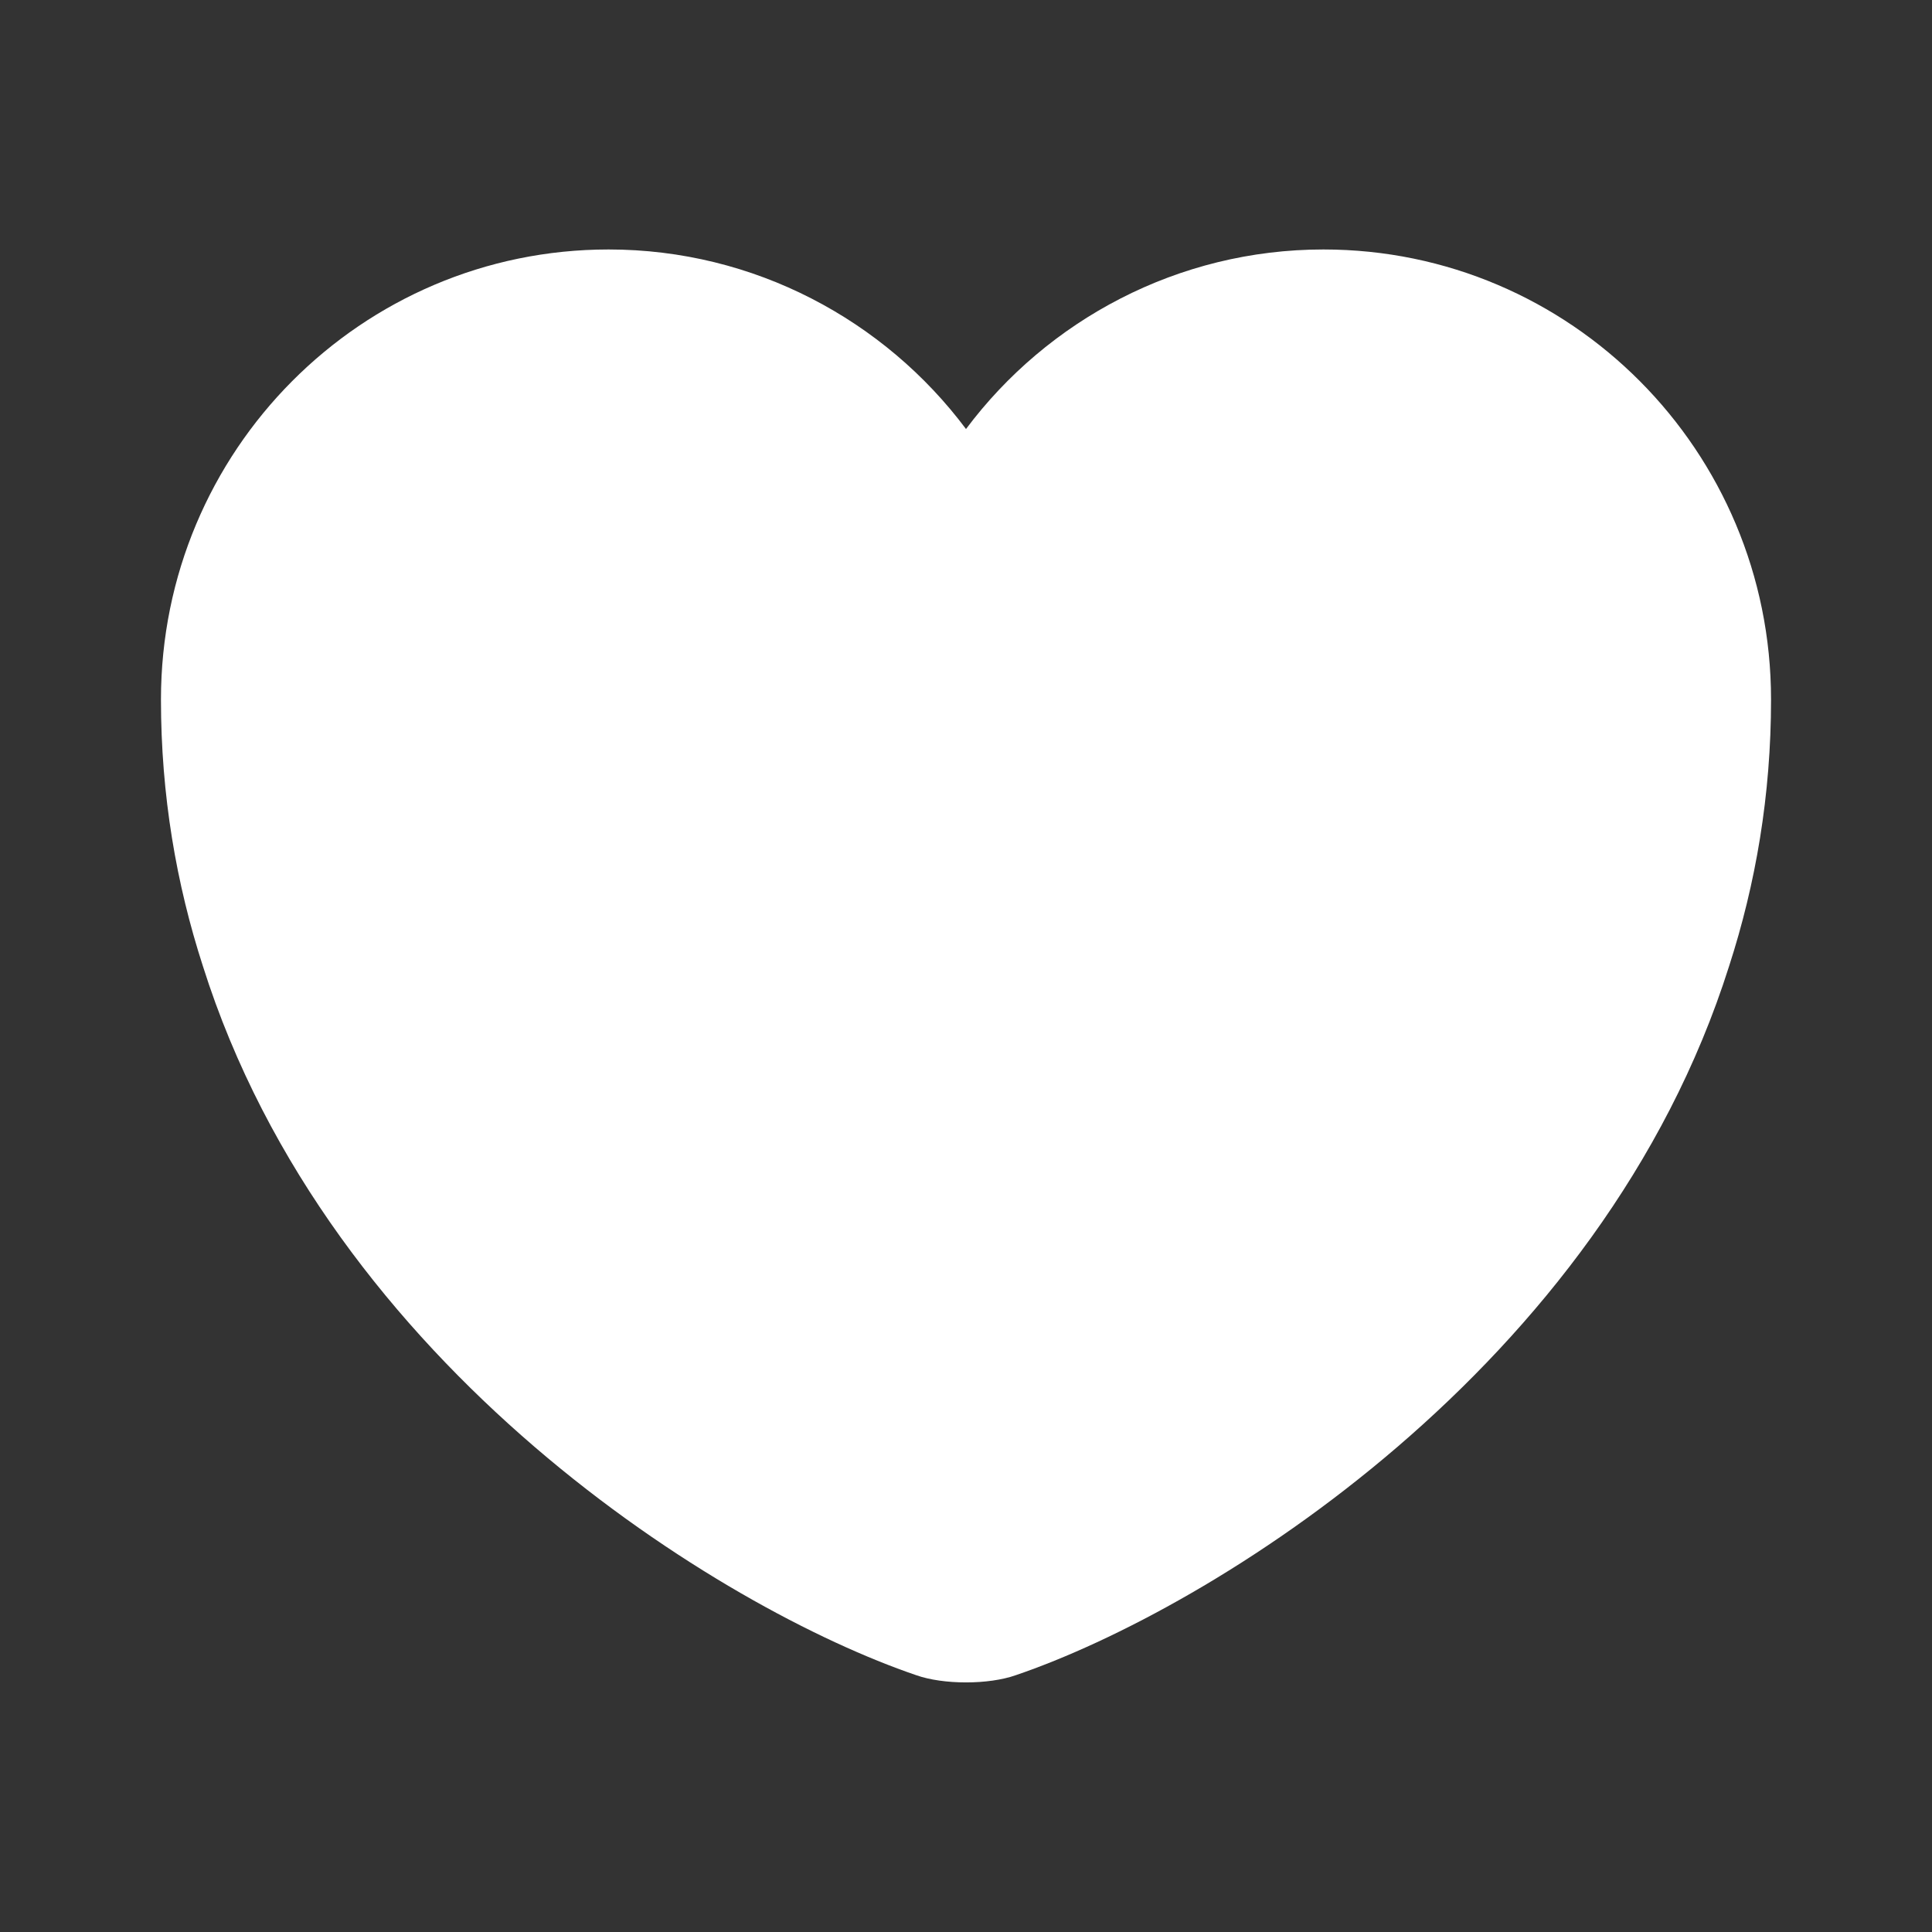 <svg width="16" height="16" viewBox="0 0 16 16" fill="none" xmlns="http://www.w3.org/2000/svg">
<rect x="0" y="0" width="16" height="16" fill="#333333" stroke="none"/>
<path d="M10.96 2.066C9.753 2.066 8.673 2.653 8 3.553C7.327 2.653 6.247 2.066 5.04 2.066C2.993 2.066 1.333 3.733 1.333 5.793C1.333 6.586 1.46 7.32 1.68 8C2.733 11.333 5.98 13.326 7.587 13.873C7.813 13.953 8.187 13.953 8.413 13.873C10.02 13.326 13.267 11.333 14.32 8C14.54 7.32 14.667 6.586 14.667 5.793C14.667 3.733 13.007 2.066 10.96 2.066Z" fill="white"/>
</svg>
